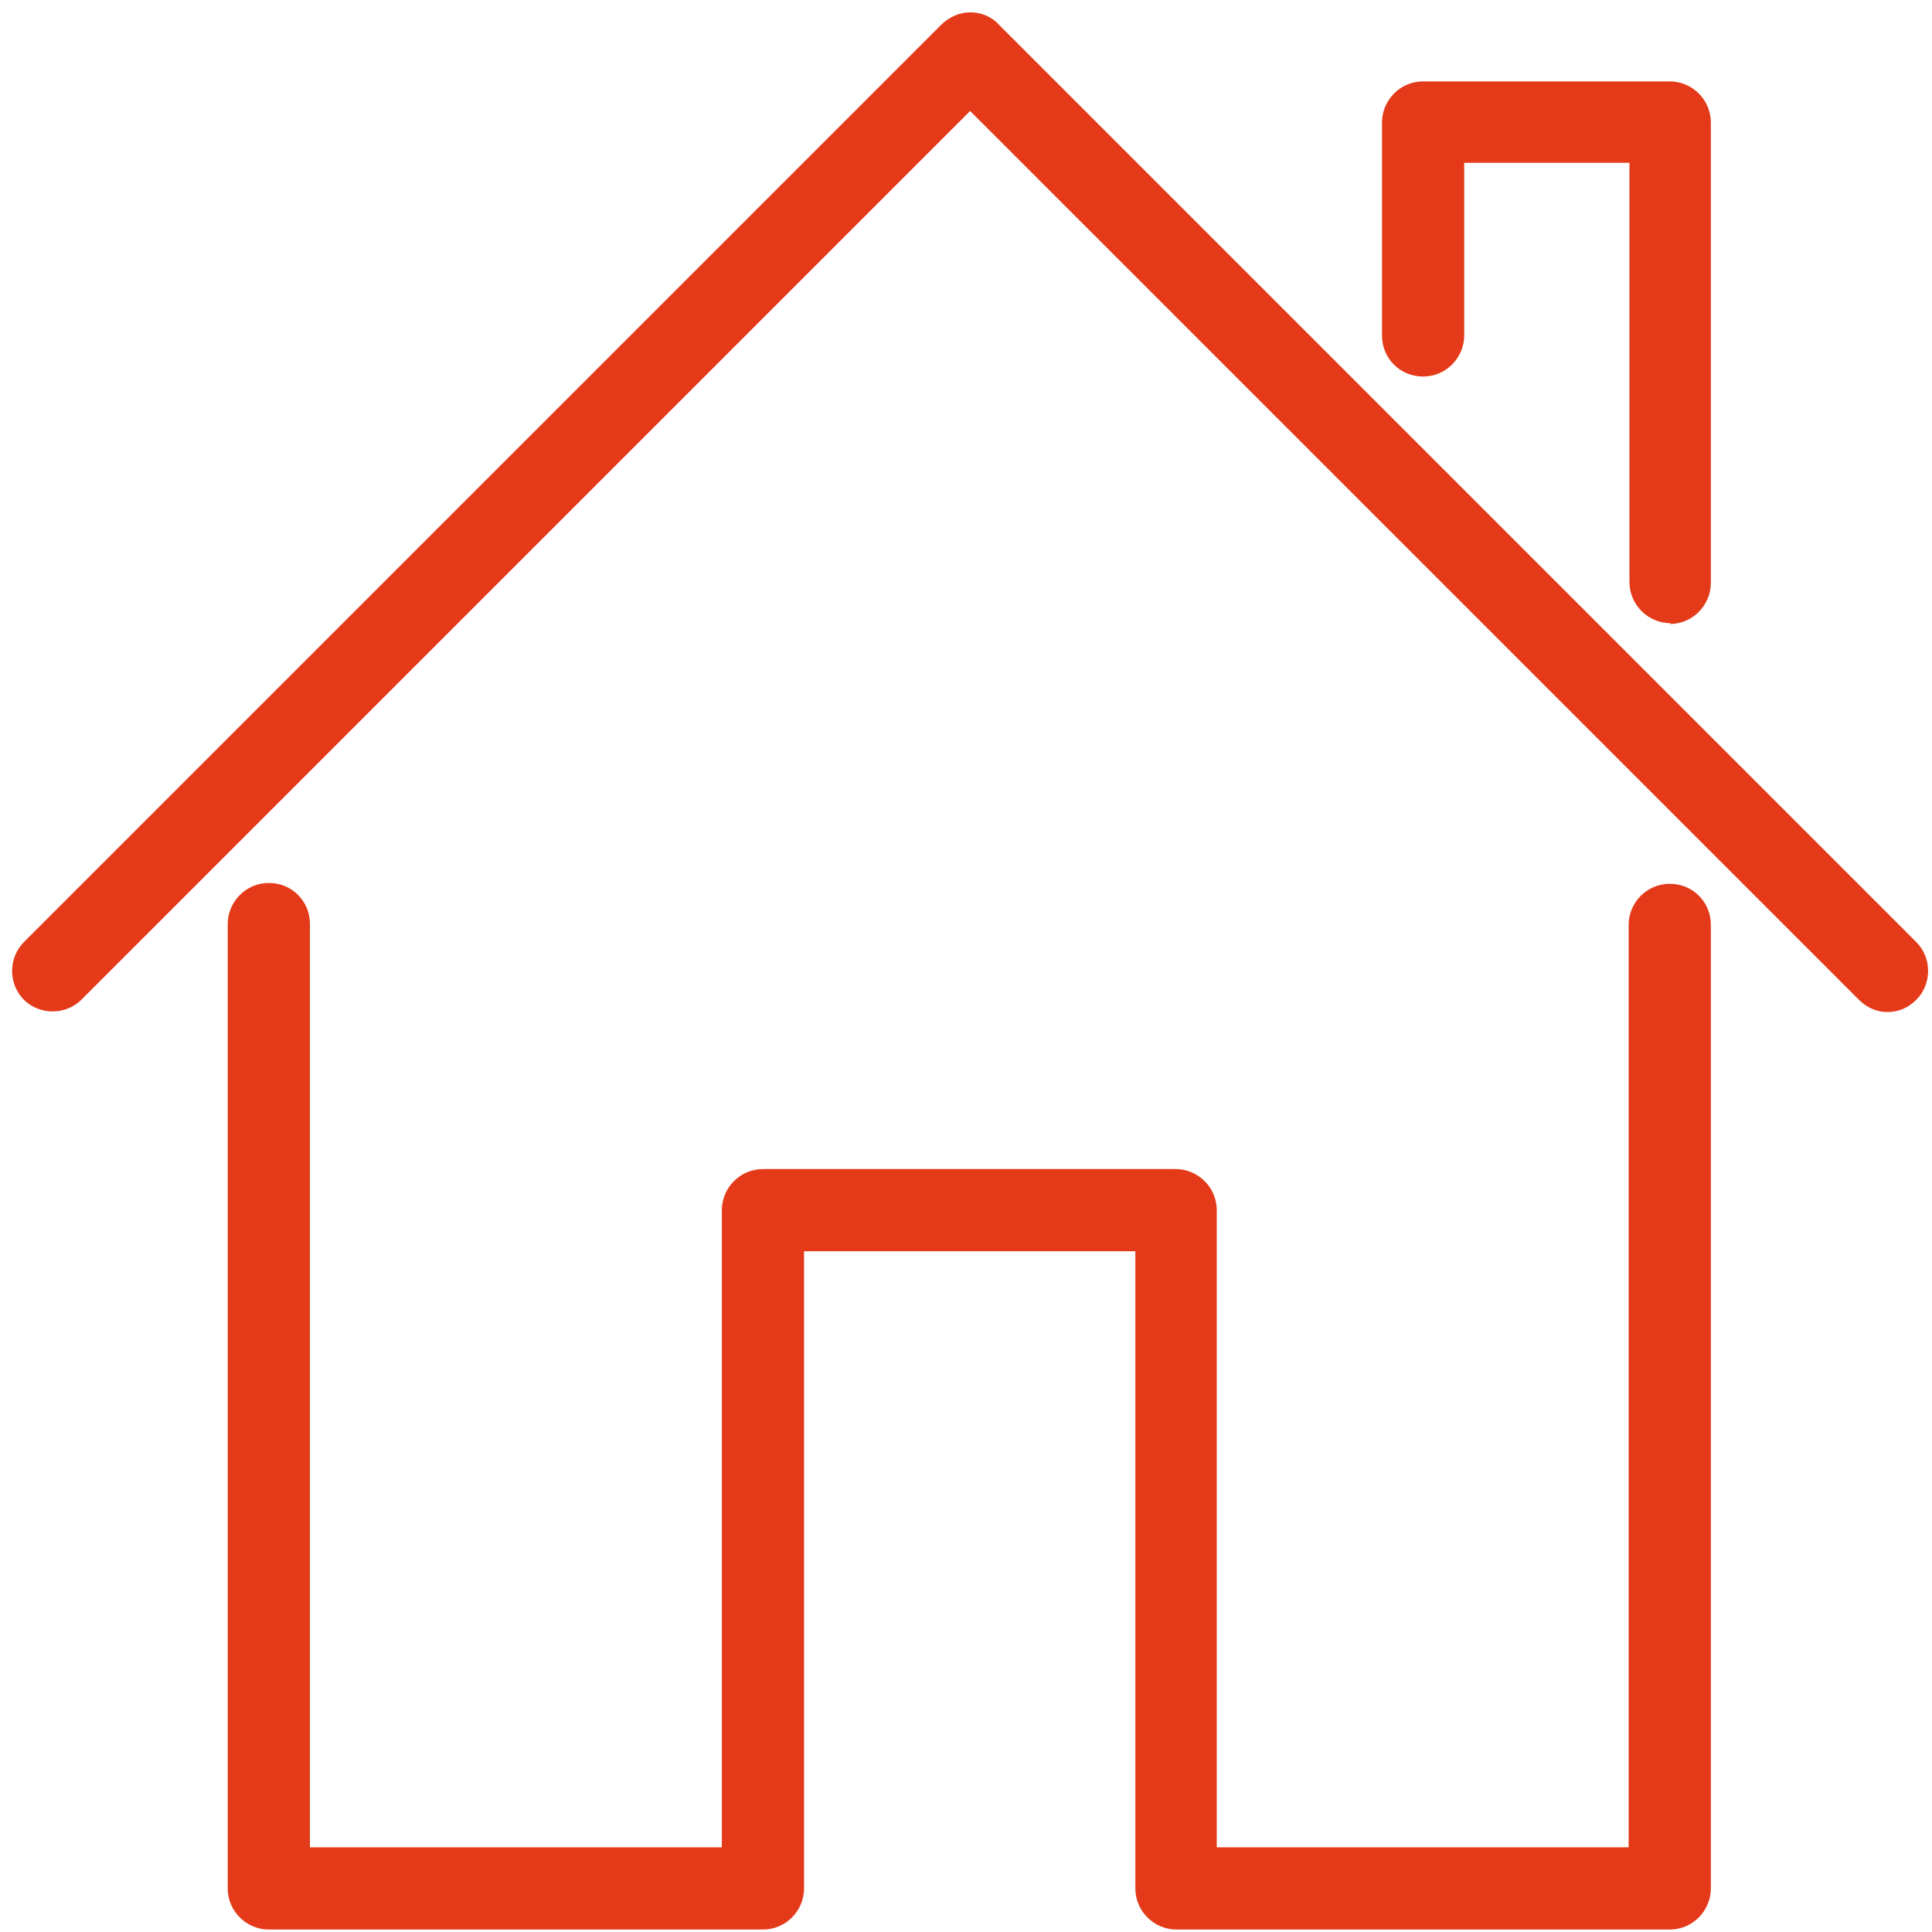 <?xml version="1.0" encoding="UTF-8"?>
<svg xmlns="http://www.w3.org/2000/svg" version="1.1" viewBox="0 0 235 235">
  <defs>
    <style>
      .cls-1 {
        isolation: isolate;
      }

      .cls-2 {
        fill: #e43a19;
      }
    </style>
  </defs>
  <!-- Generator: Adobe Illustrator 28.6.0, SVG Export Plug-In . SVG Version: 1.2.0 Build 709)  -->
  <g>
    <g id="_レイヤー_1" data-name="レイヤー_1">
      <g class="cls-1">
        <g>
          <path class="cls-2" d="M203.2,234.7h-60.1c-2.7,0-5-2.2-5-5v-77.5h-40.3v77.5c0,2.7-2.2,5-5,5h-60.1c-2.7,0-5-2.2-5-5v-117.3c0-2.7,2.2-5,5-5s5,2.2,5,5v112.3h50.1v-77.5c0-2.7,2.2-5,5-5h50.2c2.7,0,5,2.2,5,5v77.5h50.1v-112.2c0-2.7,2.2-5,5-5s5,2.2,5,5v117.2c0,2.7-2.2,5-5,5Z"/>
          <path class="cls-2" d="M203.2,75.8c-2.7,0-5-2.2-5-5V19.8h-20.1v21c0,2.7-2.2,5-5,5s-5-2.2-5-5V14.9c0-2.7,2.2-5,5-5h30c2.7,0,5,2.2,5,5v56c0,2.7-2.2,5-5,5Z"/>
          <path class="cls-2" d="M229.6,123.1c-1.3,0-2.5-.5-3.5-1.5L118,13.5,9.9,121.6c-1.9,1.9-5.1,1.9-7,0-1.9-1.9-1.9-5.1,0-7L114.5,3c.9-.9,2.2-1.5,3.5-1.5s2.6.5,3.5,1.5l111.6,111.6c1.9,1.9,1.9,5.1,0,7-1,1-2.2,1.5-3.5,1.5Z"/>
        </g>
      </g>
    </g>
  </g>
</svg>